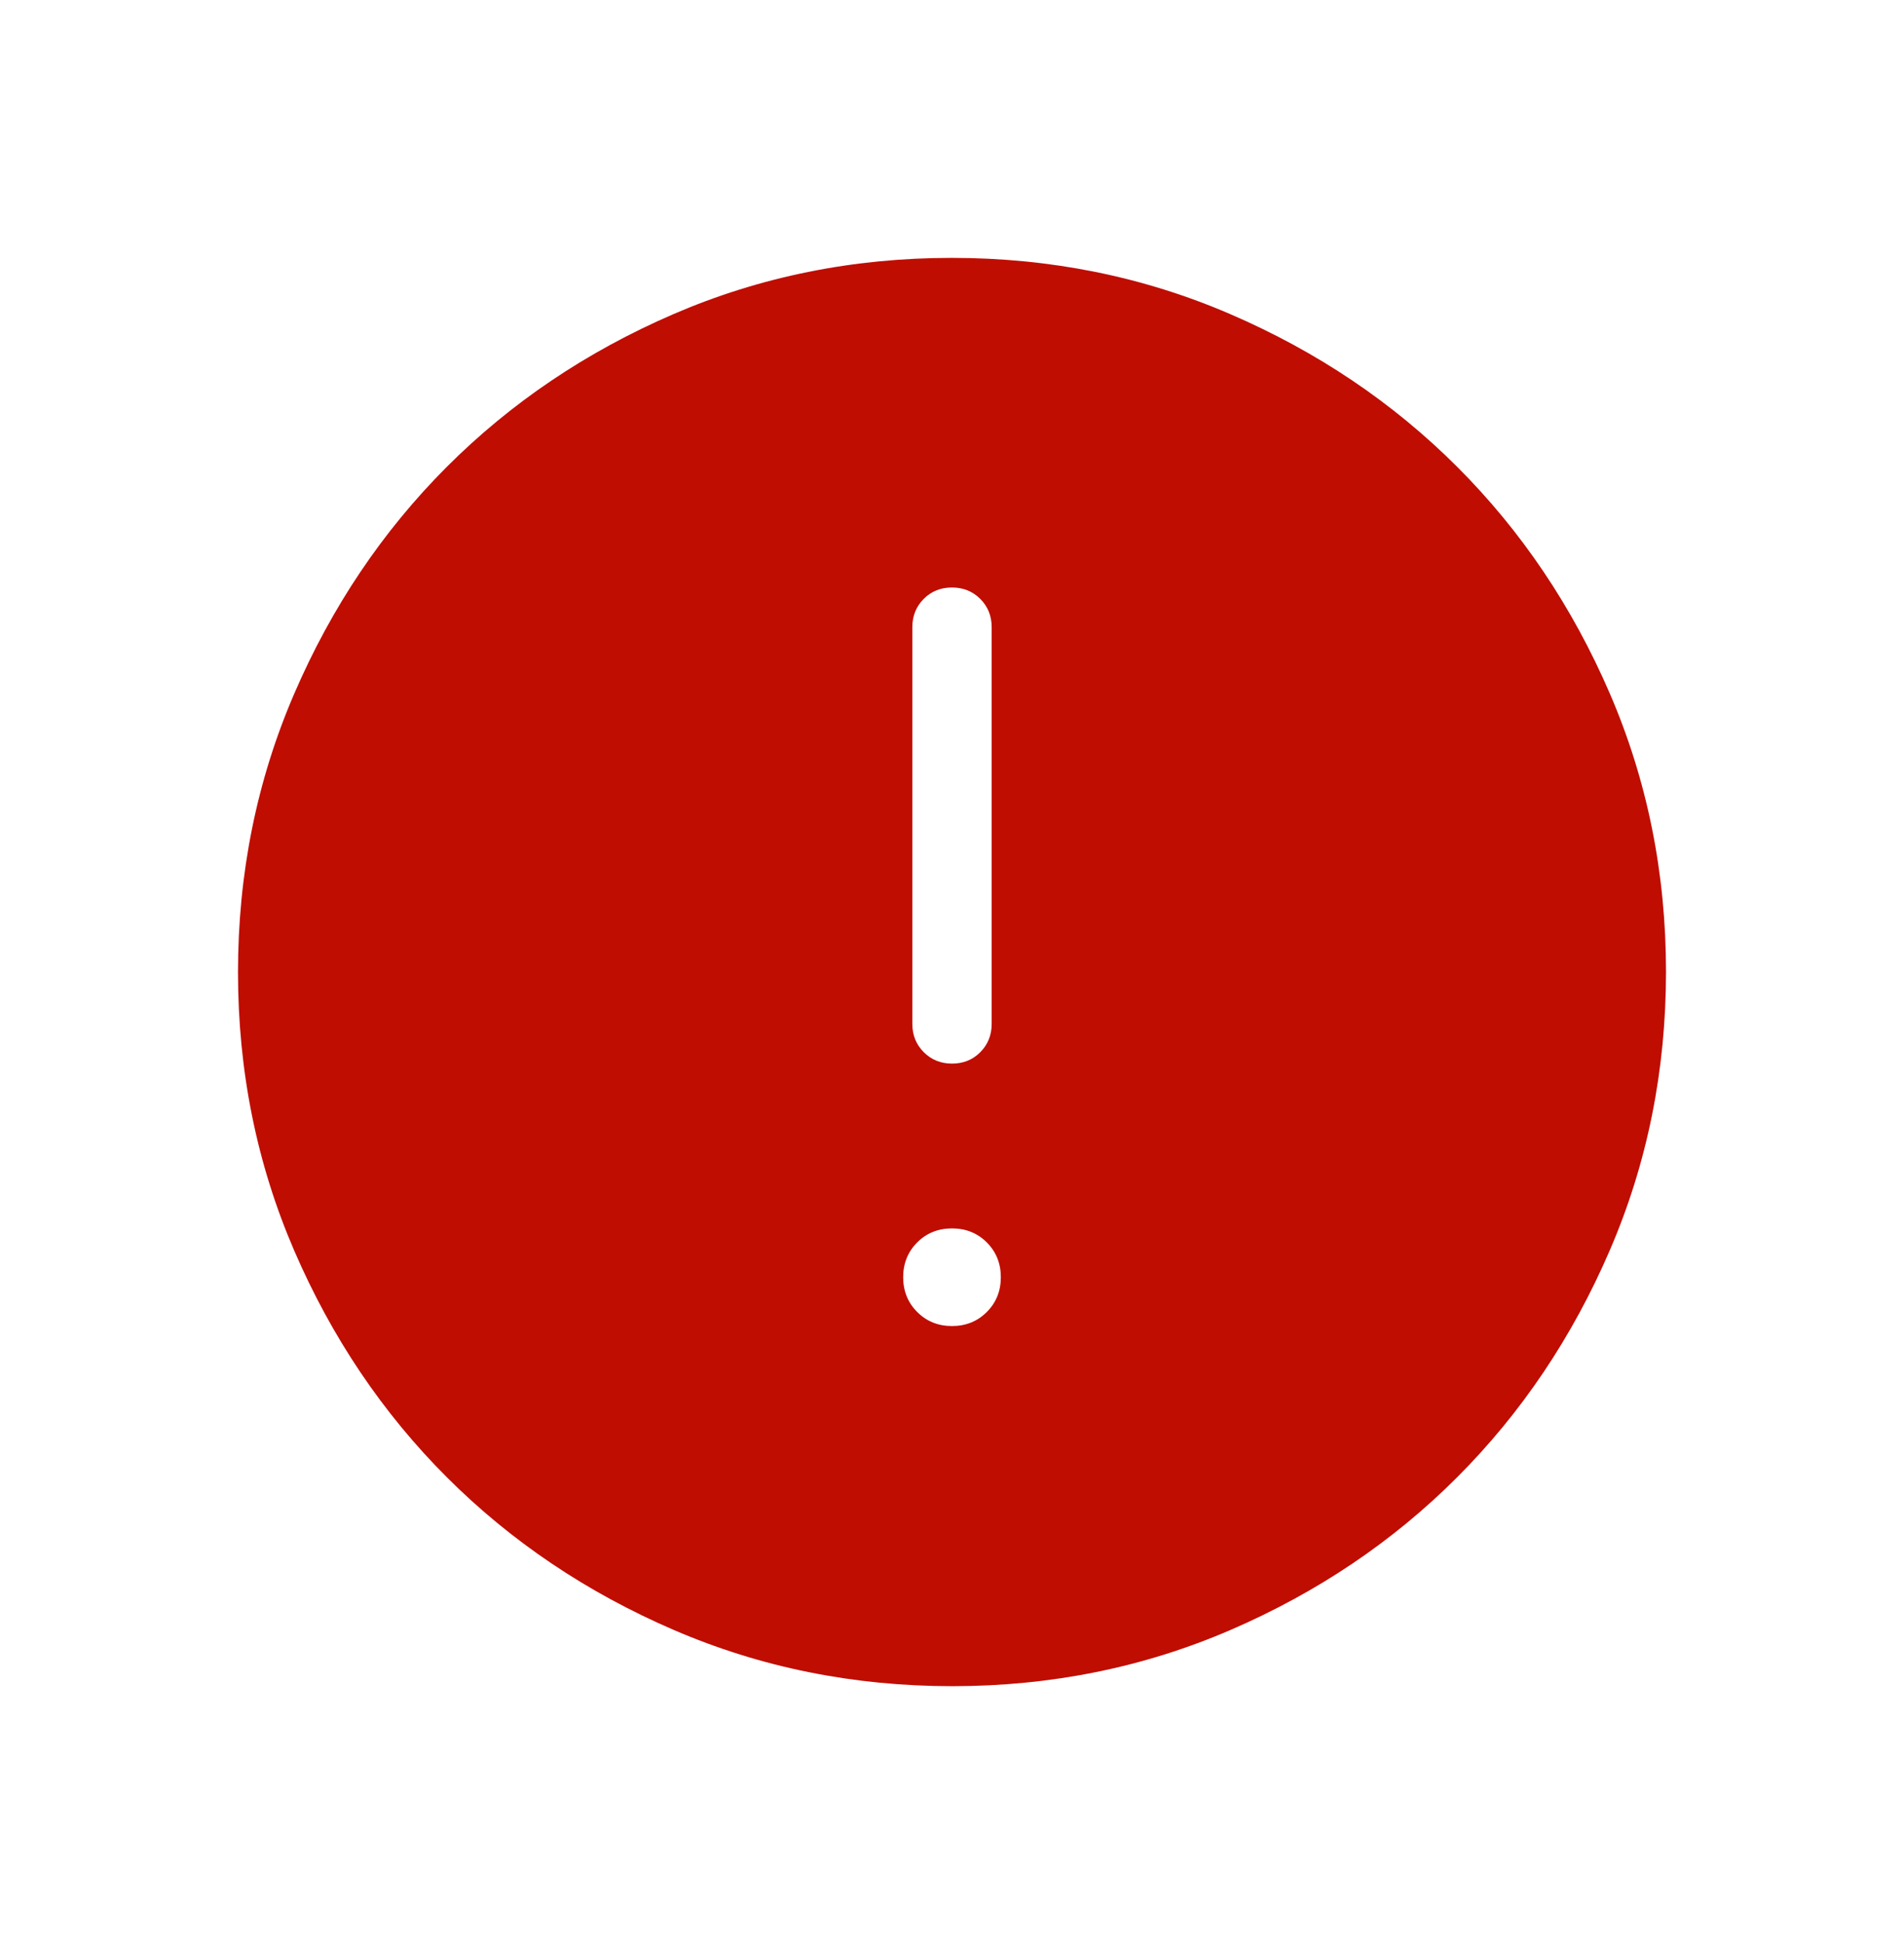 <svg width="48" height="49" viewBox="0 0 48 49" fill="none" xmlns="http://www.w3.org/2000/svg">
<g id="error_FILL1_wght200_GRAD0_opsz24 1">
<path id="Vector" d="M24 33.423C24.349 33.423 24.641 33.305 24.877 33.069C25.113 32.833 25.231 32.541 25.231 32.192C25.231 31.844 25.113 31.551 24.877 31.315C24.641 31.079 24.349 30.962 24 30.962C23.651 30.962 23.359 31.079 23.123 31.315C22.887 31.551 22.769 31.844 22.769 32.192C22.769 32.541 22.887 32.833 23.123 33.069C23.359 33.305 23.651 33.423 24 33.423ZM24.001 26.808C24.285 26.808 24.523 26.712 24.713 26.52C24.904 26.328 25 26.091 25 25.808V15.808C25 15.524 24.904 15.287 24.712 15.095C24.52 14.903 24.282 14.808 23.999 14.808C23.715 14.808 23.478 14.903 23.287 15.095C23.096 15.287 23 15.524 23 15.808V25.808C23 26.091 23.096 26.328 23.288 26.52C23.48 26.712 23.718 26.808 24.001 26.808ZM24.007 42.5C21.518 42.5 19.177 42.028 16.986 41.083C14.795 40.138 12.889 38.856 11.268 37.237C9.647 35.618 8.364 33.713 7.418 31.524C6.473 29.335 6 26.996 6 24.507C6 22.018 6.472 19.677 7.417 17.486C8.362 15.295 9.644 13.389 11.263 11.768C12.883 10.147 14.787 8.864 16.976 7.918C19.165 6.973 21.504 6.5 23.993 6.5C26.482 6.5 28.823 6.972 31.014 7.917C33.205 8.862 35.111 10.144 36.732 11.763C38.353 13.382 39.636 15.287 40.582 17.476C41.527 19.665 42 22.004 42 24.493C42 26.982 41.528 29.323 40.583 31.514C39.638 33.705 38.356 35.611 36.737 37.232C35.118 38.853 33.213 40.136 31.024 41.082C28.835 42.027 26.496 42.5 24.007 42.5Z" fill="#BF0D02"/>
</g>
</svg>
